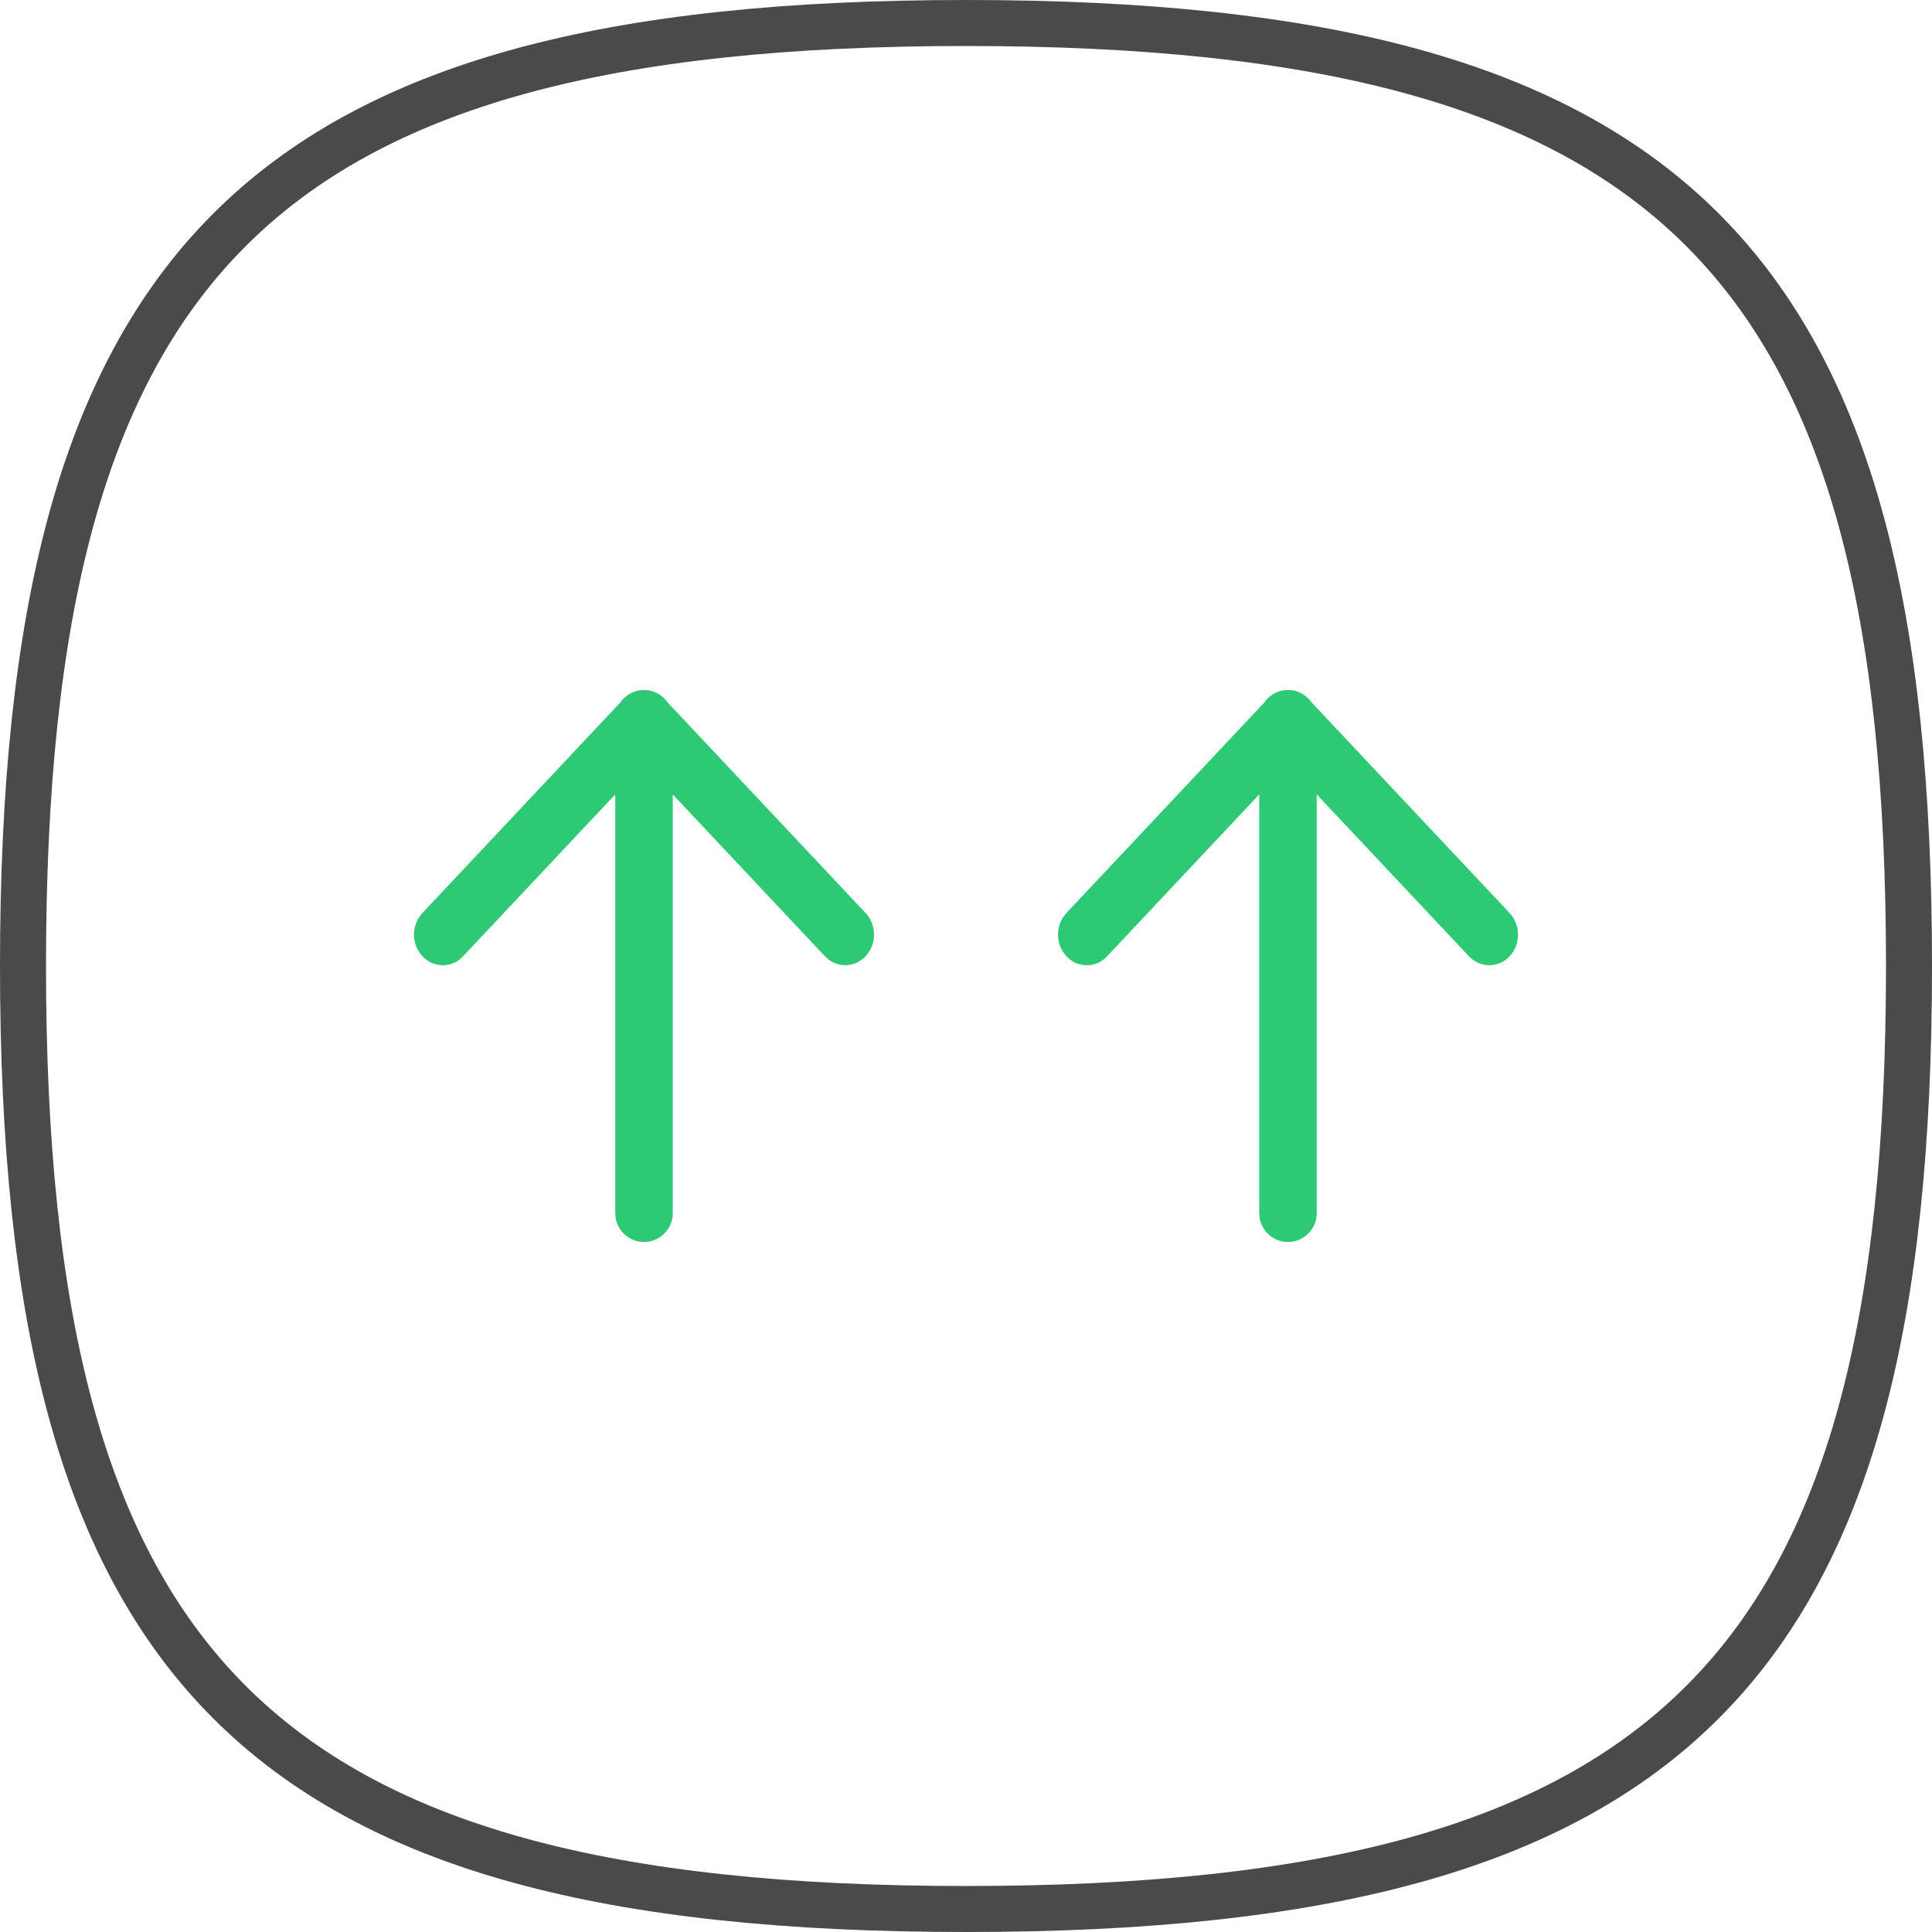 <svg xmlns="http://www.w3.org/2000/svg" width="42" height="42" viewBox="0 0 42 42">
    <g fill="none" fill-rule="evenodd">
        <path fill="" stroke="#494A4B" d="M21 .5C5.573.5.5 5.722.5 21 .5 36.278 5.573 41.5 21 41.5S41.5 36.278 41.5 21C41.5 5.722 36.427.5 21 .5z"/>
        <path fill="#2EC975" fill-rule="nonzero" d="M14 15c.209 0 .394.104.507.263l4.31 4.585c.244.26.244.681 0 .94a.598.598 0 0 1-.806.07l-.078-.07-3.308-3.518v9.098a.63.63 0 0 1-.533.625L14 27a.627.627 0 0 1-.618-.538l-.007-.094V17.27l-3.308 3.519a.598.598 0 0 1-.806.07l-.078-.07a.697.697 0 0 1-.072-.848l.072-.093 4.31-4.585A.622.622 0 0 1 14 15zm14 0c.209 0 .394.104.507.263l4.31 4.585c.244.26.244.681 0 .94a.598.598 0 0 1-.806.07l-.078-.07-3.308-3.518v9.098a.63.63 0 0 1-.533.625L28 27a.627.627 0 0 1-.618-.538l-.007-.094V17.27l-3.308 3.519a.598.598 0 0 1-.806.07l-.078-.07a.697.697 0 0 1-.072-.848l.072-.093 4.31-4.585A.622.622 0 0 1 28 15z"/>
    </g>
</svg>
